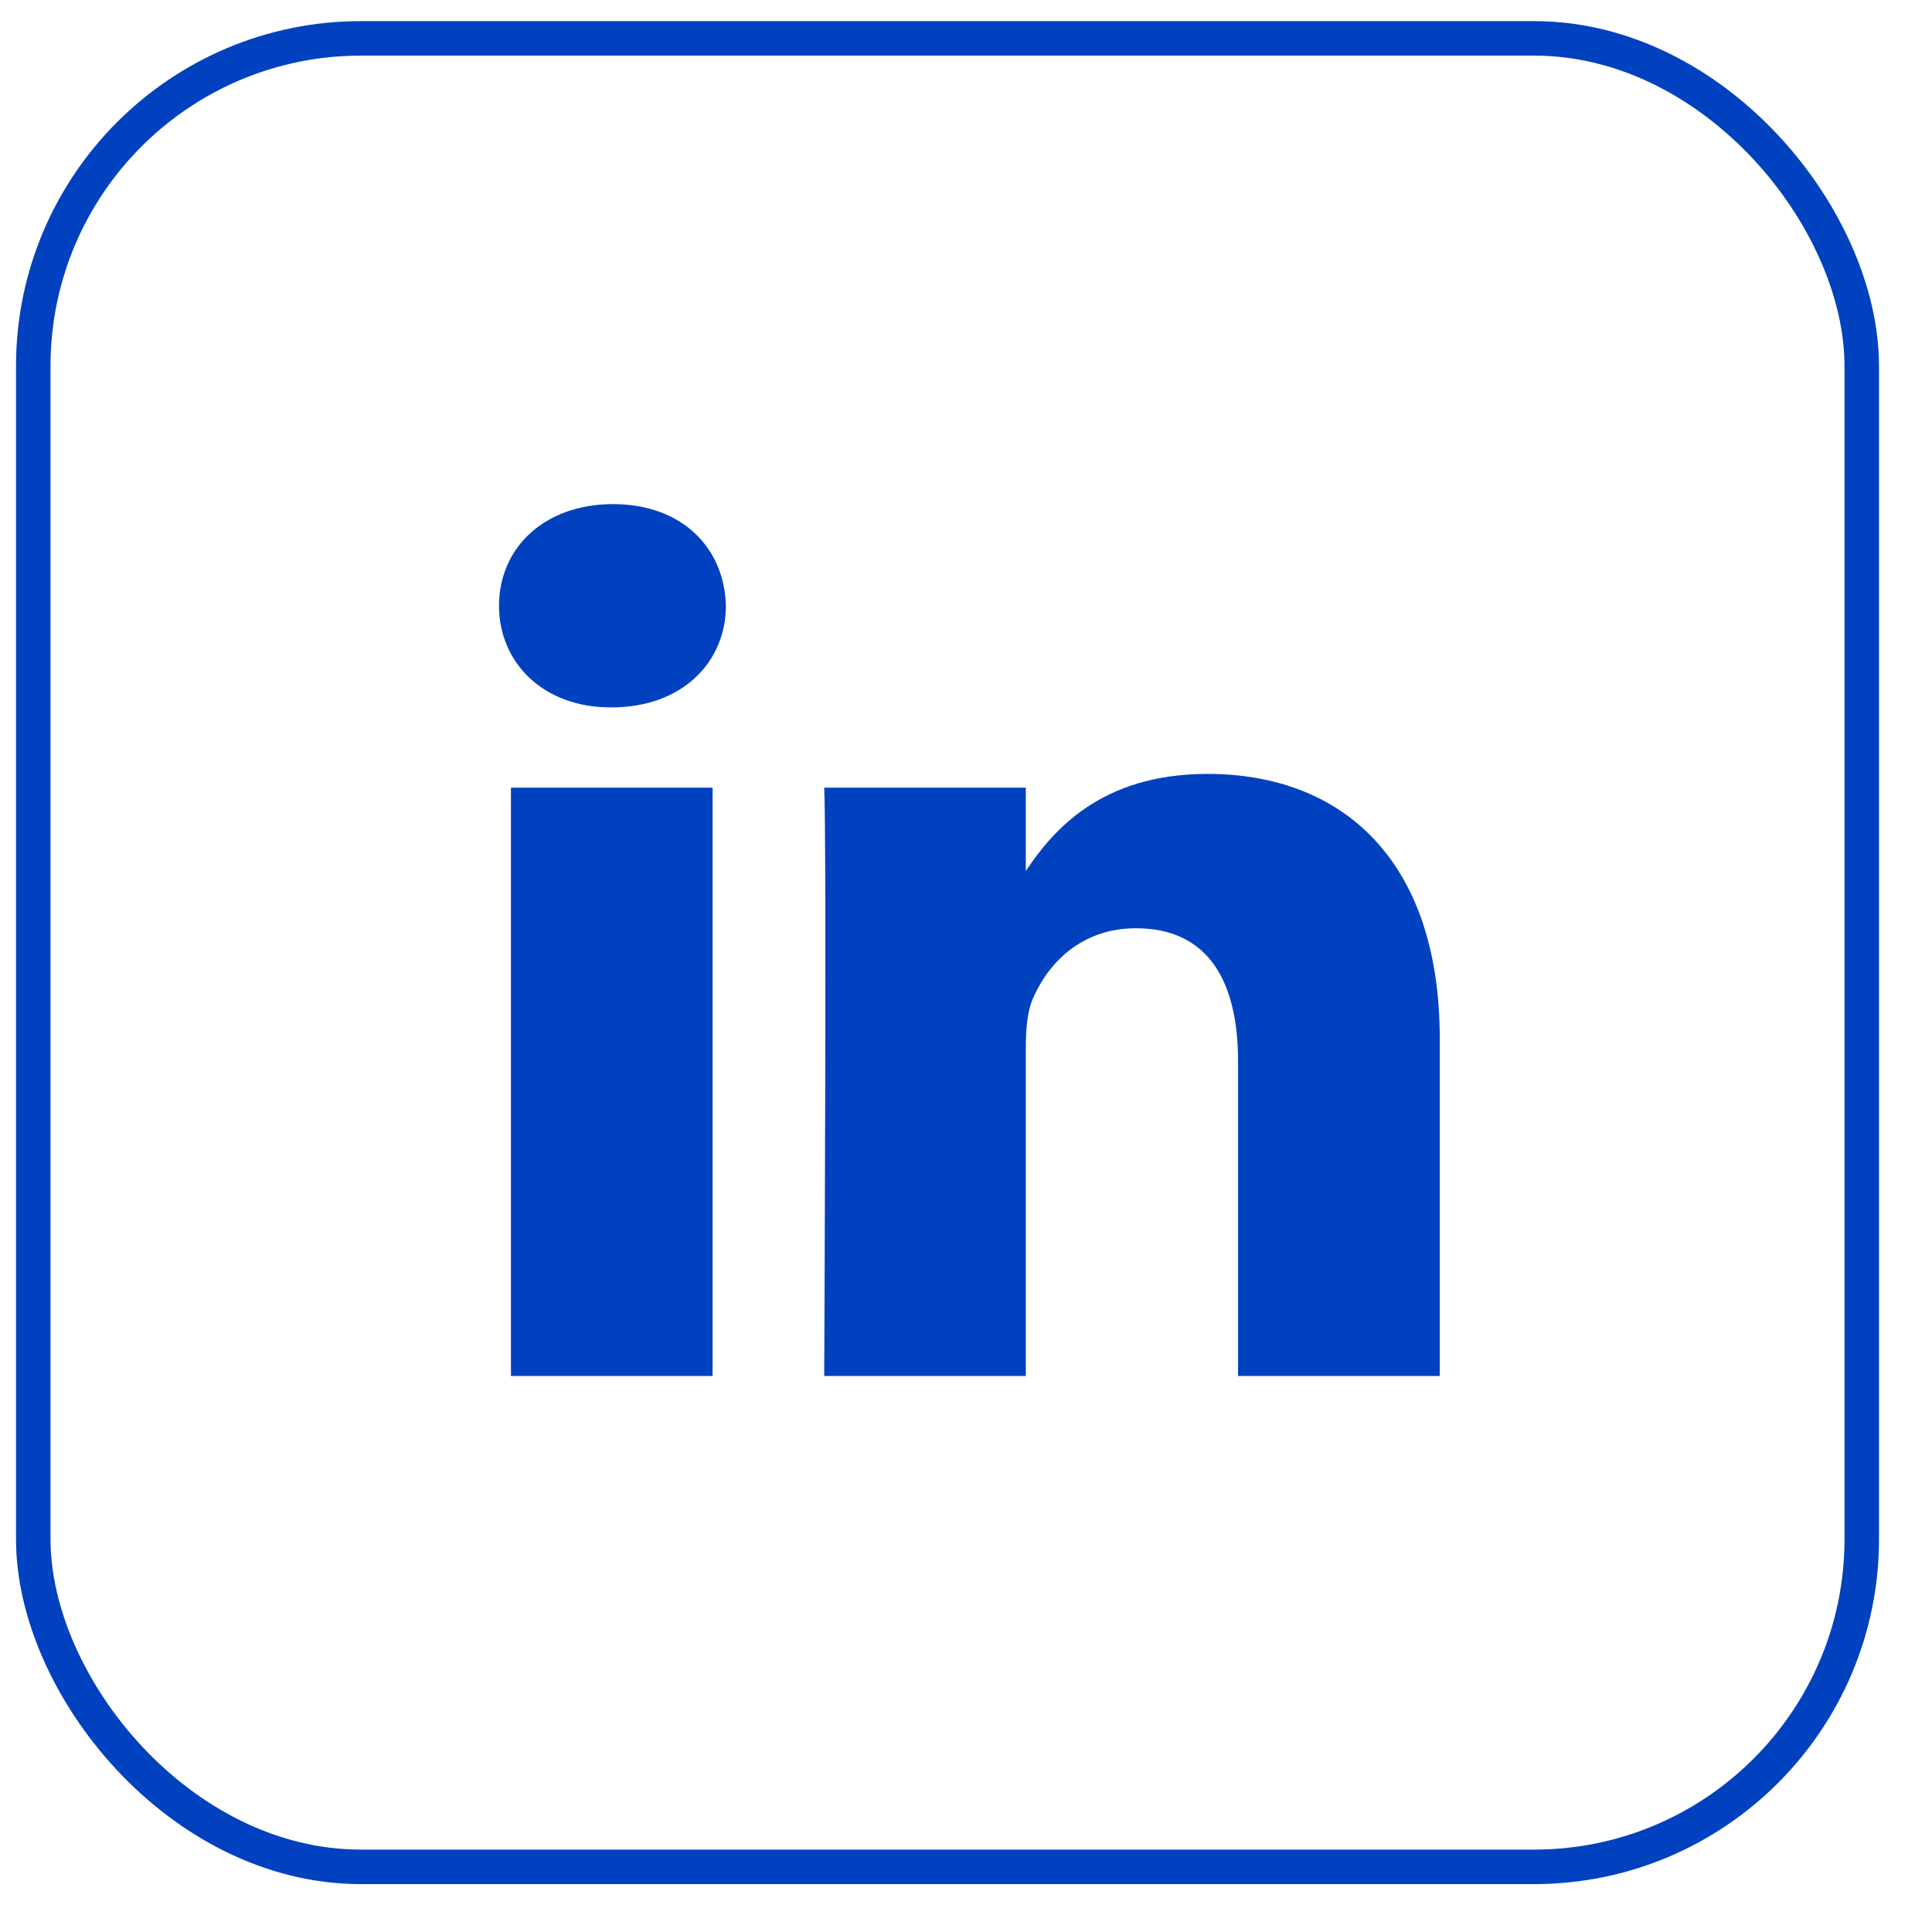 <svg width="28" height="28" viewBox="0 0 28 28" fill="none" xmlns="http://www.w3.org/2000/svg">
<path d="M10.327 19.942H7.405V11.416H10.327V19.942ZM8.866 10.252H8.847C7.866 10.252 7.232 9.597 7.232 8.779C7.232 7.942 7.886 7.306 8.886 7.306C9.885 7.306 10.501 7.942 10.52 8.779C10.52 9.597 9.885 10.252 8.866 10.252ZM20.866 19.942H17.943V15.381C17.943 14.235 17.52 13.453 16.463 13.453C15.655 13.453 15.175 13.98 14.963 14.489C14.886 14.671 14.867 14.926 14.867 15.181V19.942H11.945C11.945 19.942 11.983 12.216 11.945 11.416H14.867V12.623C15.255 12.042 15.95 11.216 17.501 11.216C19.424 11.216 20.866 12.434 20.866 15.053V19.942Z" fill="#0041C0"/>
<rect x="0.482" y="0.556" width="26.5" height="26.5" rx="4.75" stroke="#0041C0" stroke-width="0.5"/>
</svg>
